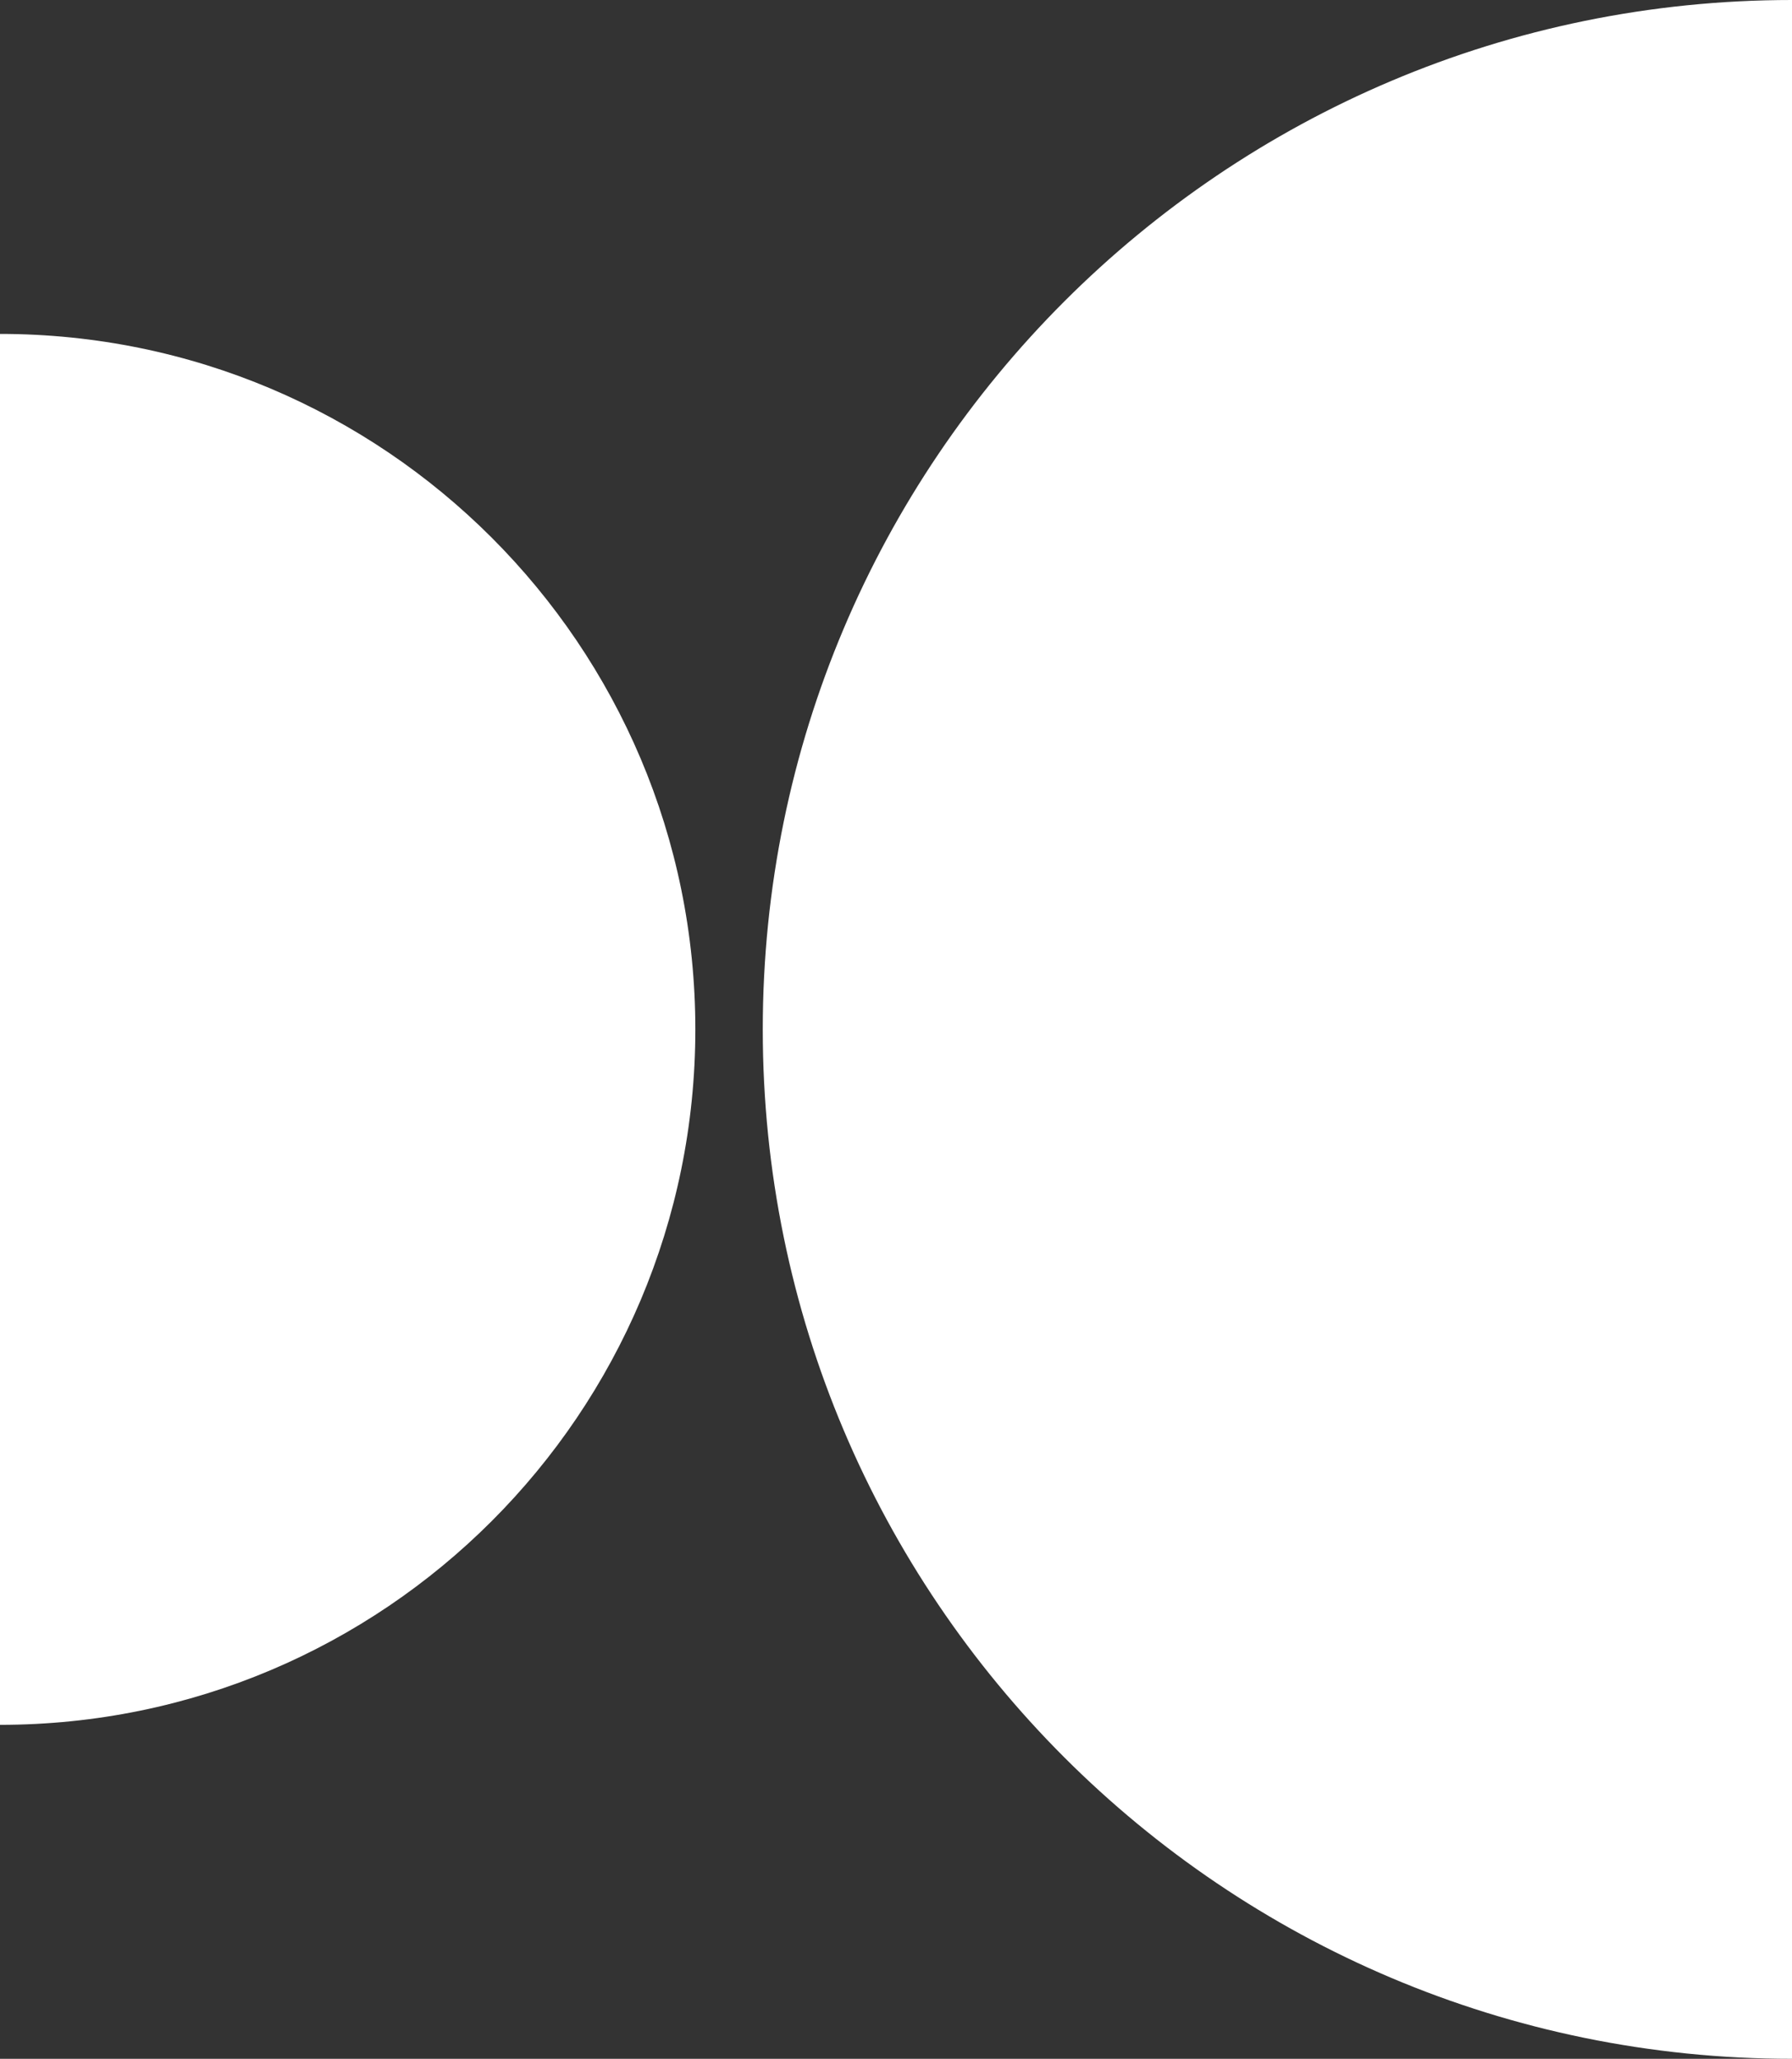 <svg xmlns="http://www.w3.org/2000/svg" id="Layer_2" viewBox="0 0 584.68 671.62"><rect x="0" y="0" width="584.68" height="671.62" fill="#333333" stroke="none"/><defs><style>      .cls-1 {        fill: #fff;      }    </style></defs><g id="Layer_1-2" data-name="Layer_1"><g><path class="cls-1" d="M584.68,671.62V0C399.21,0,248.87,150.35,248.87,335.81c0,185.46,150.35,335.81,335.81,335.81Z"></path><path class="cls-1" d="M0,108.94v453.73c125.29,0,226.87-101.57,226.87-226.87,0-125.29-101.57-226.87-226.87-226.87Z"></path></g></g></svg>